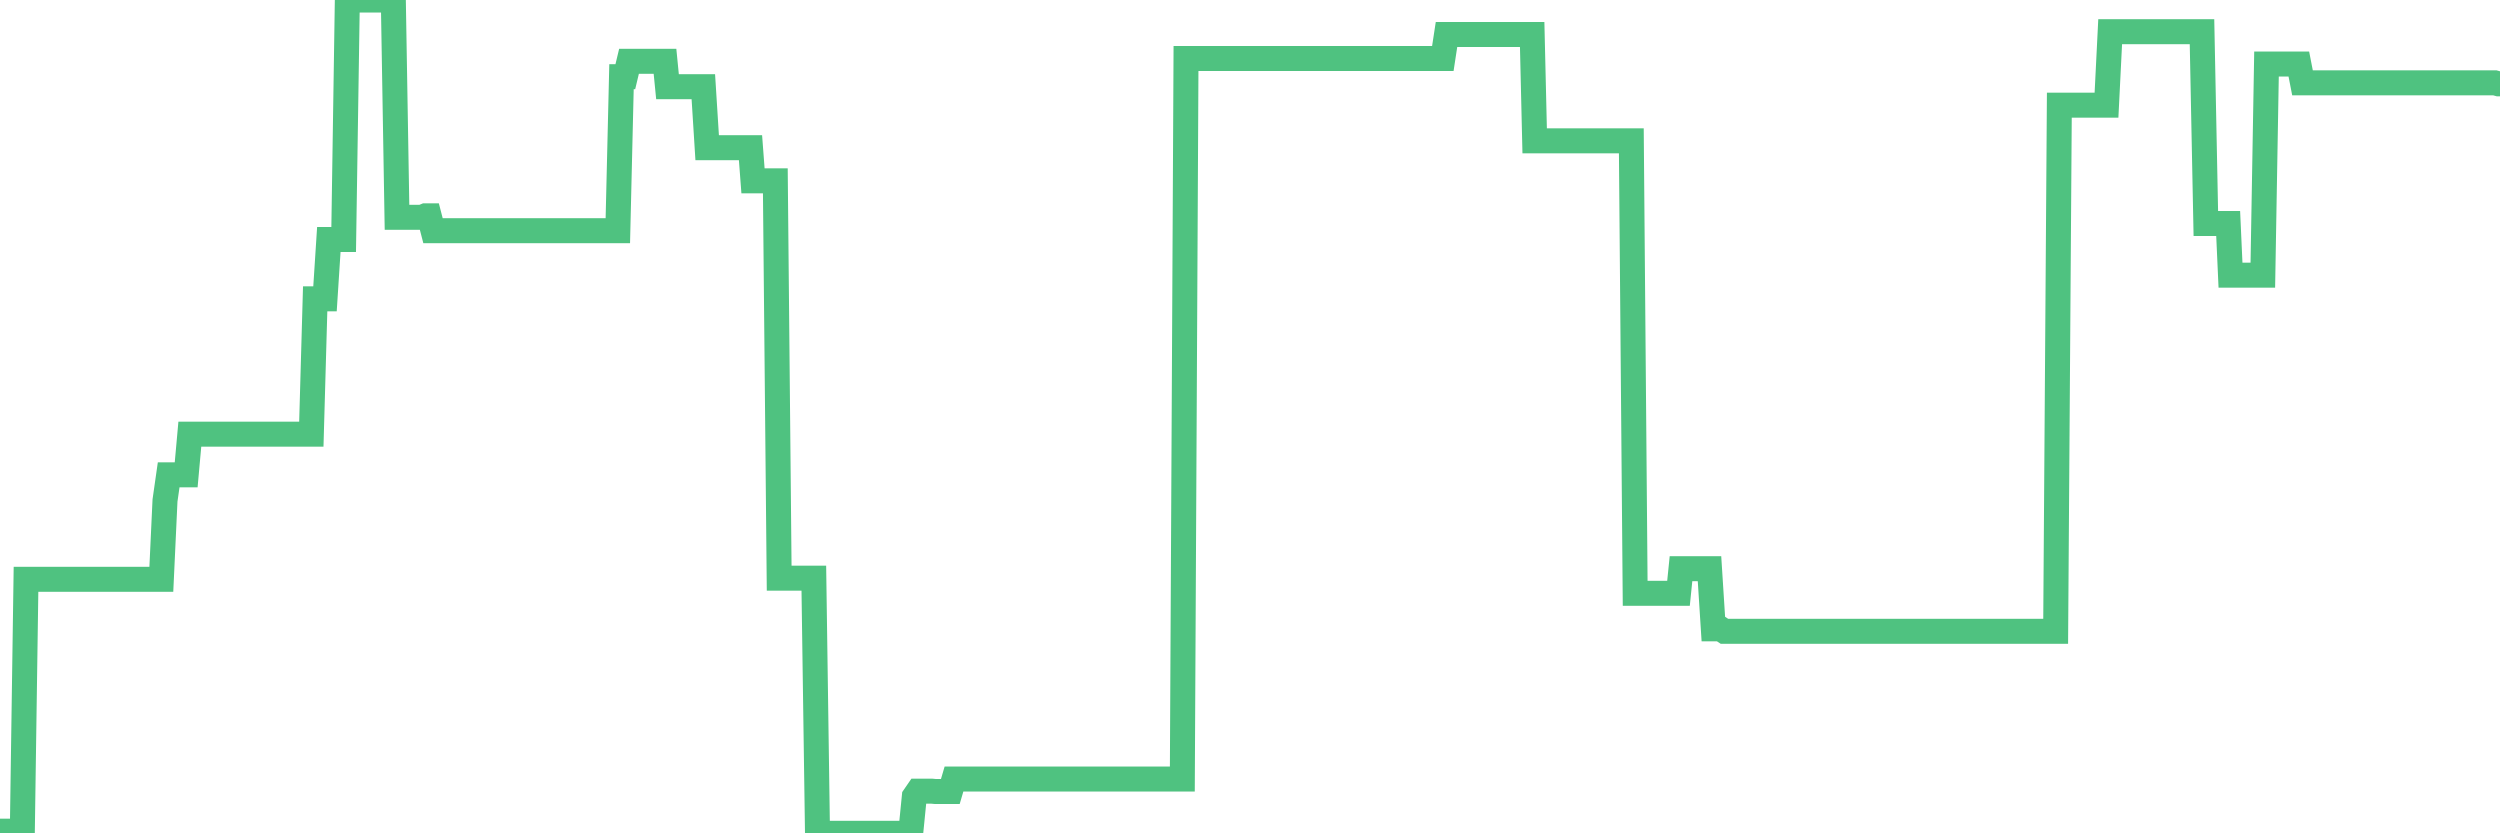 <?xml version="1.0"?><svg width="150px" height="50px" xmlns="http://www.w3.org/2000/svg" xmlns:xlink="http://www.w3.org/1999/xlink"> <polyline fill="none" stroke="#4fc280" stroke-width="1.5px" stroke-linecap="round" stroke-miterlimit="5" points="0.00,49.87 0.22,49.87 0.45,49.87 0.67,49.87 0.89,49.87 1.12,49.87 1.34,49.87 1.56,34.76 1.79,34.76 1.94,34.76 2.16,34.76 2.38,34.76 2.61,34.76 2.83,34.76 3.05,34.76 3.28,34.76 3.50,34.76 3.65,34.76 3.87,34.76 4.09,34.76 4.32,34.76 4.54,34.76 4.76,34.76 4.99,34.76 5.21,34.76 5.36,34.76 5.58,34.76 5.81,34.76 6.03,34.76 6.25,34.76 6.48,34.76 6.70,34.76 6.92,34.76 7.07,34.76 7.29,34.76 7.52,34.76 7.74,34.76 7.96,34.76 8.19,34.76 8.41,34.76 8.63,34.76 8.78,34.76 9.01,34.76 9.23,34.76 9.45,34.76 9.68,34.76 9.90,30.03 10.12,28.49 10.35,28.49 10.50,28.49 10.72,28.49 10.94,28.49 11.17,28.49 11.39,26.05 11.61,26.05 11.84,26.05 12.06,26.05 12.21,26.05 12.43,26.05 12.65,26.05 12.88,26.05 13.10,26.05 13.32,26.05 13.55,26.05 13.77,26.05 13.92,26.05 14.14,26.05 14.37,26.05 14.59,26.05 14.81,26.05 15.04,26.05 15.26,26.05 15.48,26.05 15.63,26.05 15.85,26.05 16.08,26.05 16.30,26.05 16.52,26.05 16.75,26.05 16.97,26.05 17.19,26.05 17.42,26.05 17.57,26.05 17.79,26.05 18.01,26.05 18.24,26.05 18.46,26.05 18.68,26.05 18.91,17.93 19.13,17.93 19.28,17.93 19.50,17.93 19.73,14.37 19.95,14.37 20.17,14.37 20.40,14.37 20.62,14.37 20.84,0.00 20.99,0.00 21.21,0.00 21.44,0.00 21.66,0.00 21.88,0.00 22.11,0.00 22.33,0.00 22.55,0.00 22.70,0.00 22.93,0.00 23.15,0.00 23.37,0.00 23.60,0.00 23.82,13.04 24.04,13.04 24.27,13.04 24.41,13.04 24.64,13.04 24.86,13.04 25.08,13.04 25.31,13.04 25.53,12.95 25.75,12.95 25.98,13.84 26.13,13.84 26.35,13.84 26.57,13.84 26.80,13.84 27.02,13.84 27.24,13.84 27.47,13.84 27.69,13.84 27.84,13.84 28.06,13.84 28.29,13.84 28.51,13.84 28.73,13.84 28.96,13.84 29.18,13.84 29.40,13.84 29.55,13.84 29.77,13.84 30.00,13.84 30.22,13.84 30.44,13.84 30.67,13.84 30.89,13.84 31.11,13.84 31.26,13.84 31.49,13.84 31.71,13.84 31.93,13.84 32.16,13.84 32.38,13.84 32.60,13.84 32.83,13.84 33.05,13.84 33.20,13.84 33.42,13.84 33.64,13.84 33.87,13.84 34.09,13.84 34.31,13.84 34.54,13.84 34.76,13.84 34.91,13.84 35.13,13.84 35.36,13.84 35.58,13.84 35.80,13.84 36.03,13.84 36.25,13.84 36.47,13.84 36.62,13.84 36.85,13.84 37.07,13.84 37.29,4.60 37.52,4.60 37.74,3.68 37.96,3.68 38.19,3.68 38.33,3.68 38.56,3.68 38.78,3.68 39.00,3.68 39.23,3.68 39.45,3.68 39.67,3.68 39.90,3.68 40.05,5.20 40.27,5.20 40.49,5.20 40.72,5.20 40.94,5.20 41.16,5.20 41.39,5.20 41.61,5.20 41.76,5.20 41.98,5.20 42.20,5.20 42.43,8.86 42.65,8.86 42.87,8.86 43.10,8.86 43.32,8.86 43.47,8.86 43.69,8.86 43.92,8.86 44.14,8.86 44.36,8.86 44.59,8.86 44.81,8.86 45.03,8.86 45.18,10.85 45.41,10.85 45.63,10.85 45.85,10.85 46.08,10.85 46.30,10.85 46.52,10.85 46.75,34.69 46.89,34.69 47.12,34.69 47.34,34.69 47.56,34.69 47.79,34.69 48.01,34.69 48.23,34.69 48.46,34.69 48.68,34.69 48.83,34.69 49.05,50.00 49.28,50.00 49.50,50.00 49.72,50.00 49.95,50.00 50.17,50.00 50.39,50.00 50.54,50.00 50.76,50.00 50.99,50.00 51.21,50.00 51.43,50.00 51.66,50.00 51.88,50.00 52.10,50.00 52.25,50.00 52.48,50.00 52.70,50.00 52.92,50.00 53.15,50.00 53.37,50.00 53.59,50.00 53.82,50.00 53.97,50.00 54.19,50.00 54.41,50.00 54.64,50.00 54.86,47.79 55.08,47.47 55.31,47.47 55.53,47.47 55.68,47.47 55.90,47.47 56.12,47.49 56.35,47.49 56.57,47.49 56.79,47.49 57.02,47.49 57.24,46.74 57.39,46.74 57.61,46.74 57.84,46.74 58.06,46.74 58.28,46.74 58.51,46.74 58.73,46.74 58.95,46.74 59.10,46.74 59.33,46.74 59.55,46.74 59.77,46.74 59.99,46.74 60.22,46.74 60.44,46.74 60.66,46.74 60.81,46.74 61.04,46.74 61.26,46.74 61.48,46.74 61.71,46.74 61.93,46.74 62.15,46.74 62.38,46.74 62.53,46.74 62.75,46.74 62.97,46.74 63.20,46.74 63.42,46.74 63.64,46.74 63.87,46.74 64.09,46.74 64.24,46.74 64.46,46.74 64.68,46.74 64.91,46.74 65.13,46.74 65.35,46.74 65.58,46.74 65.80,46.74 66.02,46.74 66.17,46.74 66.40,46.74 66.62,46.74 66.84,46.74 67.07,46.74 67.29,46.74 67.51,46.74 67.74,46.74 67.89,46.74 68.11,46.74 68.33,46.74 68.56,46.74 68.78,46.74 69.00,46.74 69.22,46.74 69.45,46.74 69.60,46.74 69.82,46.74 70.04,46.74 70.27,46.74 70.49,46.74 70.71,46.74 70.94,46.74 71.16,3.51 71.31,3.51 71.53,3.51 71.76,3.51 71.98,3.51 72.20,3.51 72.43,3.51 72.65,3.51 72.87,3.51 73.02,3.51 73.24,3.51 73.47,3.51 73.69,3.51 73.91,3.51 74.14,3.51 74.36,3.51 74.58,3.51 74.73,3.51 74.96,3.51 75.18,3.51 75.40,3.51 75.63,3.51 75.85,3.51 76.07,3.51 76.30,3.51 76.45,3.51 76.67,3.51 76.89,3.51 77.12,3.51 77.34,3.51 77.56,3.51 77.79,3.51 78.01,3.51 78.16,3.51 78.38,3.51 78.60,3.51 78.83,3.51 79.05,3.51 79.27,3.51 79.50,3.51 79.72,3.51 79.87,3.51 80.09,3.51 80.32,3.51 80.54,3.51 80.76,3.51 80.99,3.51 81.21,3.51 81.43,3.51 81.66,3.51 81.80,3.51 82.03,3.51 82.25,3.51 82.47,3.51 82.70,3.51 82.92,3.51 83.14,3.51 83.37,3.51 83.52,3.51 83.74,3.51 83.96,3.51 84.19,3.51 84.41,3.51 84.63,3.51 84.86,3.51 85.08,3.51 85.23,3.51 85.45,3.51 85.68,3.51 85.90,3.51 86.12,3.51 86.35,3.51 86.57,3.51 86.79,2.07 86.94,2.07 87.16,2.07 87.39,2.07 87.61,2.07 87.83,2.07 88.06,2.07 88.28,2.07 88.50,2.07 88.65,2.07 88.88,2.07 89.10,2.07 89.32,2.07 89.55,2.07 89.77,2.07 89.99,2.07 90.22,2.07 90.36,2.07 90.59,2.07 90.81,2.07 91.03,2.07 91.26,2.07 91.48,2.07 91.70,2.07 91.93,2.07 92.08,8.45 92.30,8.45 92.52,8.45 92.75,8.45 92.97,8.45 93.19,8.45 93.42,8.45 93.64,8.45 93.79,8.45 94.01,8.45 94.24,8.45 94.46,8.45 94.68,8.45 94.91,8.45 95.13,8.45 95.35,8.45 95.50,8.45 95.72,8.45 95.95,8.45 96.17,8.45 96.39,8.45 96.62,8.45 96.84,8.45 97.06,8.45 97.29,8.45 97.44,8.45 97.66,8.45 97.88,8.45 98.11,35.60 98.33,35.60 98.55,35.60 98.78,35.60 99.00,35.60 99.15,35.60 99.37,35.60 99.59,35.60 99.82,35.60 100.04,35.60 100.26,35.60 100.49,35.60 100.71,35.60 100.86,34.12 101.08,34.12 101.31,34.12 101.53,34.12 101.75,34.12 101.98,34.12 102.20,34.12 102.42,34.12 102.57,34.12 102.80,37.73 103.02,37.73 103.24,37.73 103.47,37.88 103.69,37.88 103.91,37.88 104.14,37.88 104.28,37.88 104.51,37.88 104.73,37.88 104.95,37.88 105.18,37.88 105.40,37.88 105.62,37.88 105.85,37.88 106.00,37.88 106.22,37.88 106.44,37.88 106.67,37.88 106.89,37.88 107.11,37.88 107.34,37.88 107.56,37.88 107.71,37.88 107.93,37.88 108.15,37.88 108.38,37.88 108.60,37.88 108.82,37.88 109.05,37.88 109.27,37.88 109.42,37.88 109.64,37.88 109.87,37.88 110.09,37.88 110.31,37.88 110.54,37.88 110.76,37.88 110.98,37.88 111.13,37.88 111.36,37.88 111.58,37.88 111.80,37.88 112.03,37.88 112.25,37.88 112.47,37.88 112.70,37.88 112.92,37.88 113.07,37.88 113.29,37.88 113.51,37.88 113.74,37.88 113.96,37.88 114.18,37.88 114.41,37.88 114.63,37.88 114.78,37.88 115.00,37.88 115.23,37.88 115.45,37.88 115.67,37.88 115.90,37.88 116.12,37.88 116.34,37.88 116.49,37.88 116.71,37.88 116.94,37.88 117.16,37.88 117.38,37.88 117.61,37.88 117.83,37.88 118.05,37.88 118.20,37.88 118.43,37.88 118.65,37.88 118.87,37.88 119.10,37.88 119.32,37.88 119.54,37.88 119.77,37.88 119.92,37.88 120.14,37.88 120.36,37.88 120.59,37.88 120.81,37.88 121.03,37.88 121.26,37.88 121.48,37.88 121.63,37.88 121.85,37.88 122.07,37.88 122.30,37.88 122.52,37.88 122.74,37.88 122.97,37.88 123.19,37.88 123.34,37.88 123.56,6.31 123.79,6.31 124.01,6.31 124.23,6.31 124.46,6.31 124.68,6.31 124.90,6.31 125.05,6.31 125.27,6.31 125.50,6.31 125.72,6.31 125.94,6.31 126.17,6.31 126.39,6.31 126.61,1.90 126.76,1.90 126.99,1.90 127.21,1.90 127.43,1.90 127.66,1.90 127.88,1.90 128.10,1.90 128.33,1.90 128.48,1.90 128.70,1.90 128.92,1.90 129.15,1.90 129.37,1.90 129.59,1.90 129.82,1.90 130.04,1.90 130.26,1.90 130.41,1.90 130.63,1.90 130.86,1.90 131.08,1.90 131.30,1.90 131.53,1.90 131.75,1.90 131.97,1.90 132.12,1.90 132.35,13.41 132.57,13.41 132.79,13.41 133.02,13.41 133.24,13.41 133.46,13.41 133.69,13.41 133.83,16.51 134.06,16.51 134.28,16.51 134.50,16.51 134.73,16.51 134.95,16.51 135.17,16.51 135.40,16.51 135.55,16.51 135.77,16.51 135.99,3.84 136.22,3.84 136.44,3.84 136.66,3.84 136.89,3.84 137.11,3.84 137.26,3.84 137.48,3.84 137.71,3.84 137.93,3.84 138.15,4.97 138.38,4.97 138.60,4.97 138.82,4.97 138.97,4.97 139.19,4.97 139.42,4.97 139.64,4.97 139.86,4.97 140.09,4.97 140.31,4.97 140.53,4.97 140.68,4.97 140.91,4.97 141.13,4.97 141.35,4.97 141.58,4.97 141.80,4.97 142.02,4.97 142.25,4.97 142.39,4.97 142.62,4.97 142.84,4.97 143.06,4.97 143.29,4.97 143.51,4.97 143.73,4.97 143.96,4.97 144.11,4.97 144.33,4.97 144.55,4.97 144.78,4.97 145.00,4.97 145.22,4.97 145.45,4.97 145.67,4.97 145.89,4.97 146.04,4.97 146.27,4.97 146.49,4.97 146.71,4.97 146.94,4.97 147.16,4.97 147.38,4.97 147.61,4.97 147.75,4.97 147.98,4.97 148.20,4.97 148.42,4.97 148.65,4.97 148.87,4.97 149.09,4.97 149.32,4.97 149.47,4.97 149.69,4.97 149.91,5.03 150.00,5.03 "/></svg>